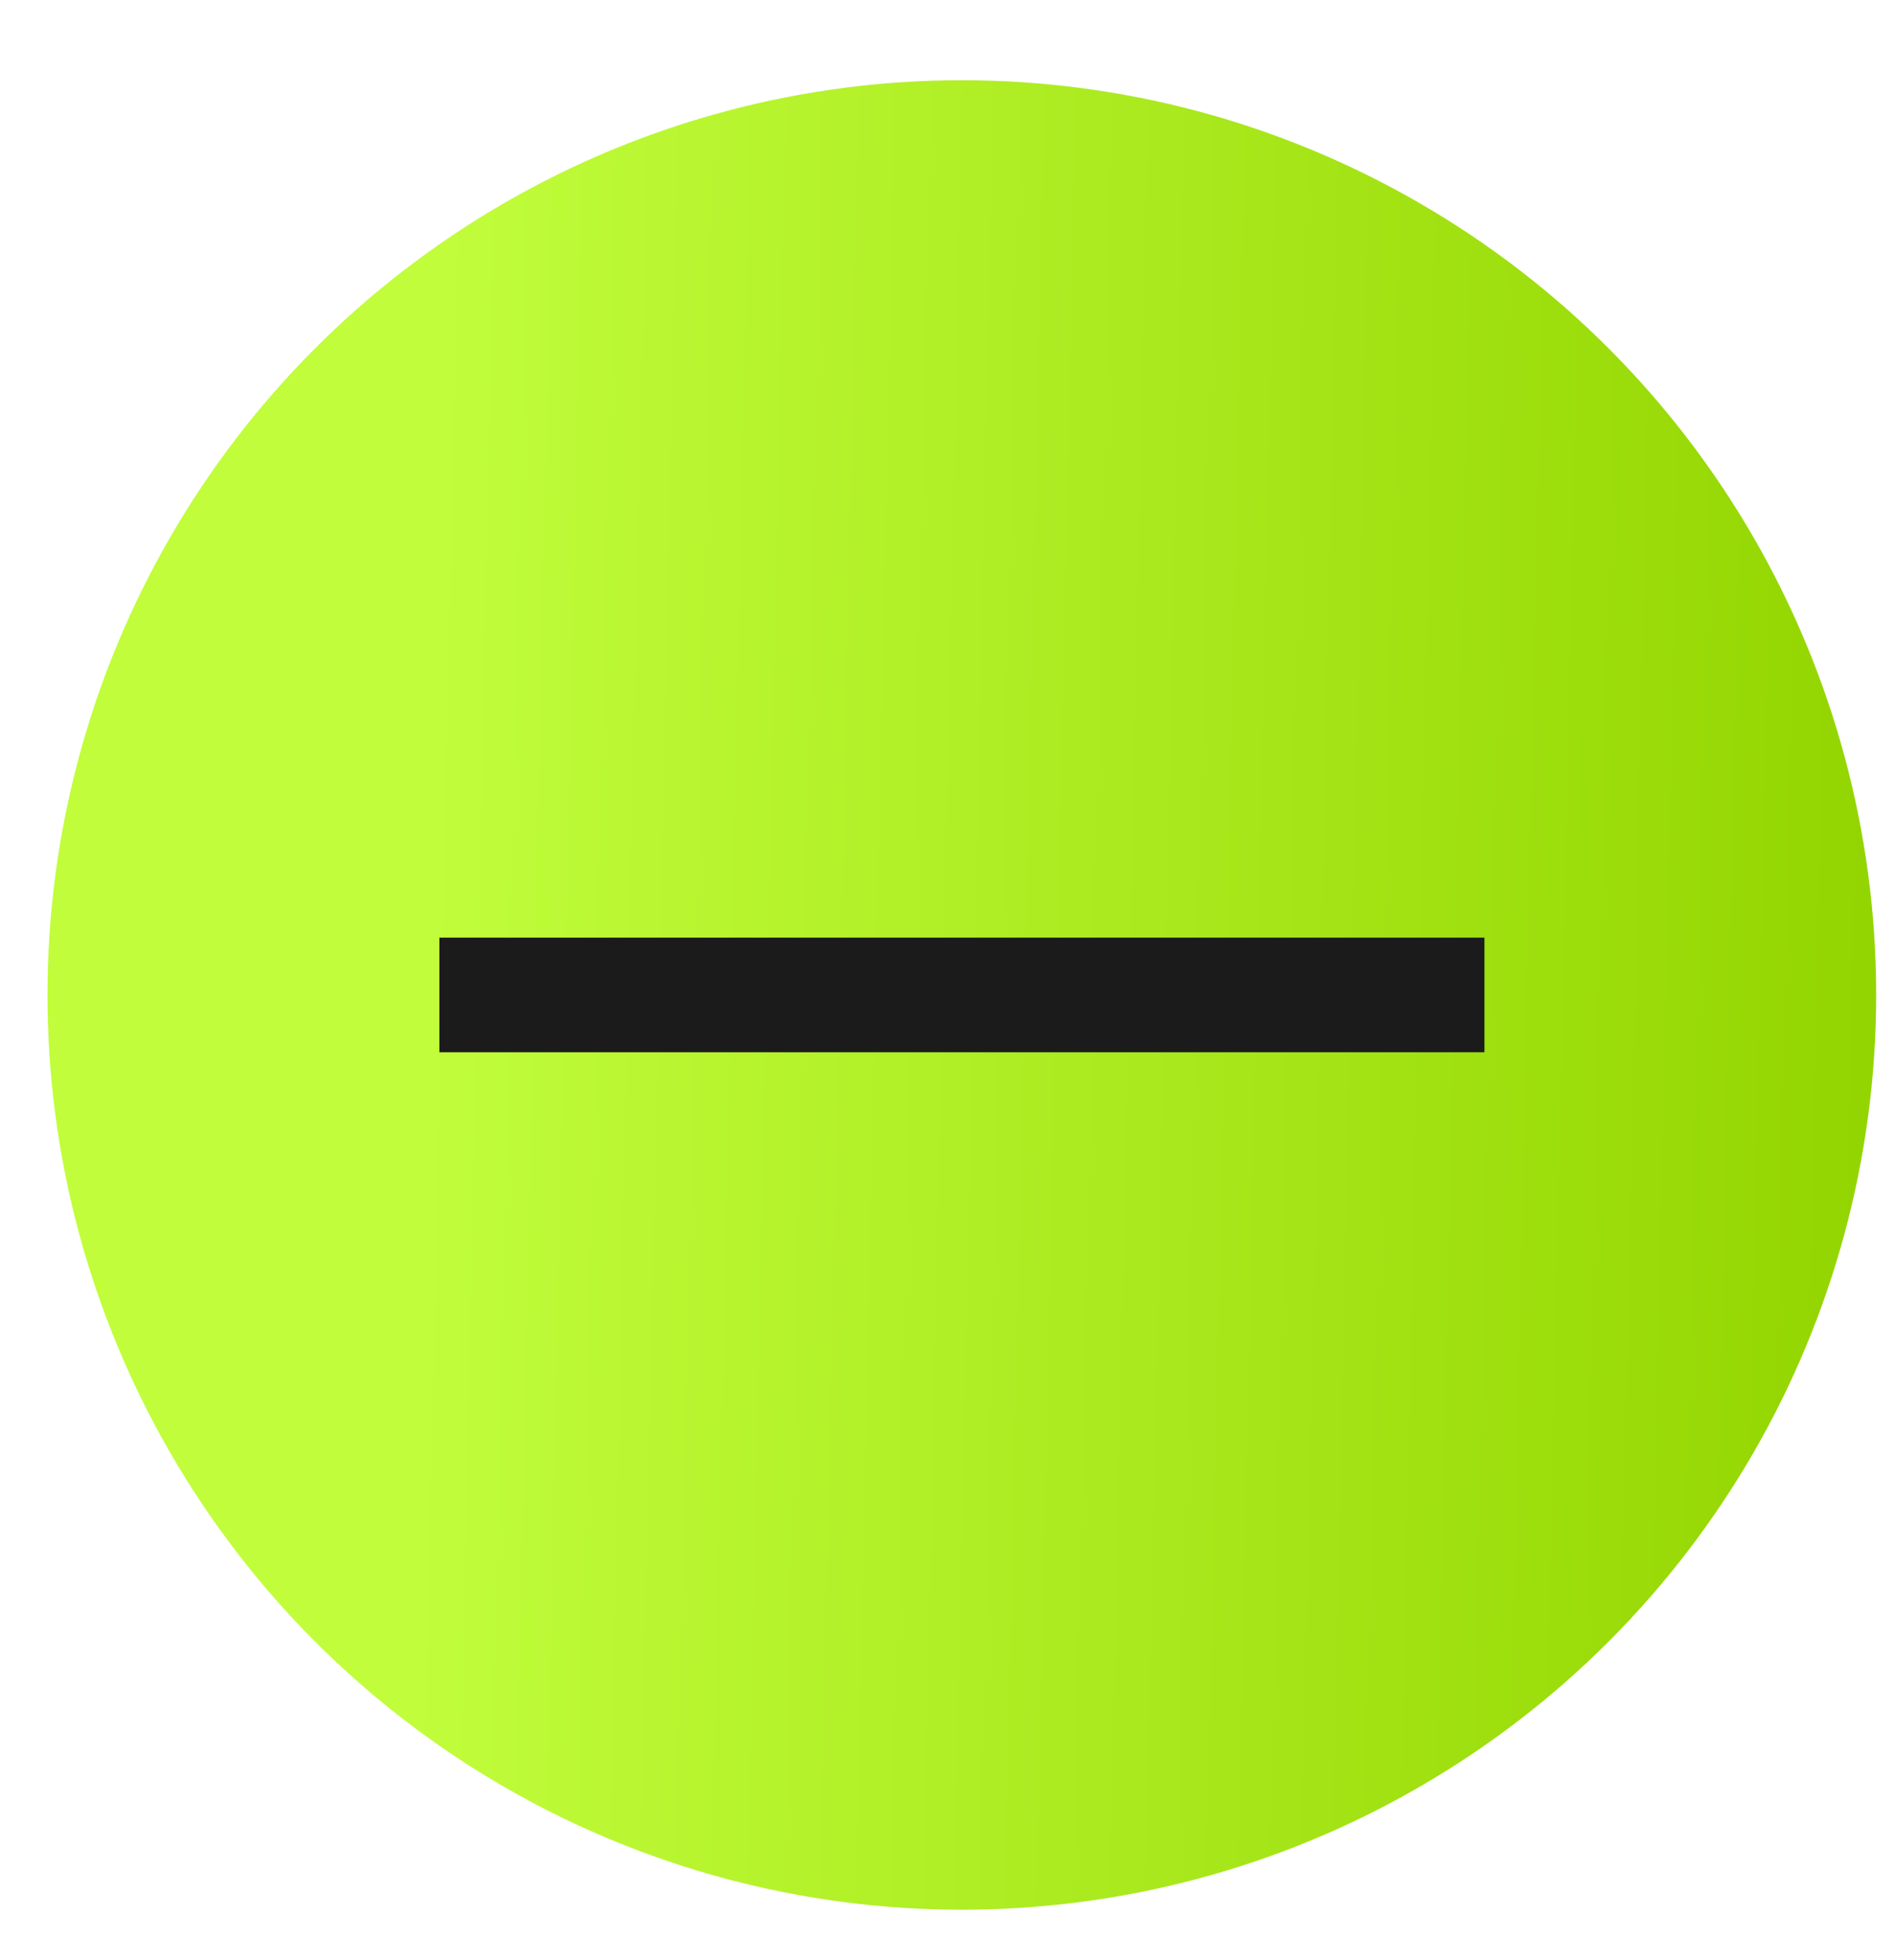 <svg width="29" height="30" viewBox="0 0 29 30" fill="none" xmlns="http://www.w3.org/2000/svg">
<circle cx="14.727" cy="15.228" r="14" fill="url(#paint0_linear_2481_411)"/>
<path d="M6.728 15.228L22.727 15.228" stroke="#1B1B1B" stroke-width="1.75"/>
<path d="M22.727 15.228L6.728 15.228" stroke="#1B1B1B" stroke-width="1.75"/>
<defs>
<linearGradient id="paint0_linear_2481_411" x1="1.923" y1="1.228" x2="28.922" y2="1.815" gradientUnits="userSpaceOnUse">
<stop offset="0.18" stop-color="#C1FD3B"/>
<stop offset="1" stop-color="#93D500"/>
</linearGradient>
</defs>
</svg>
